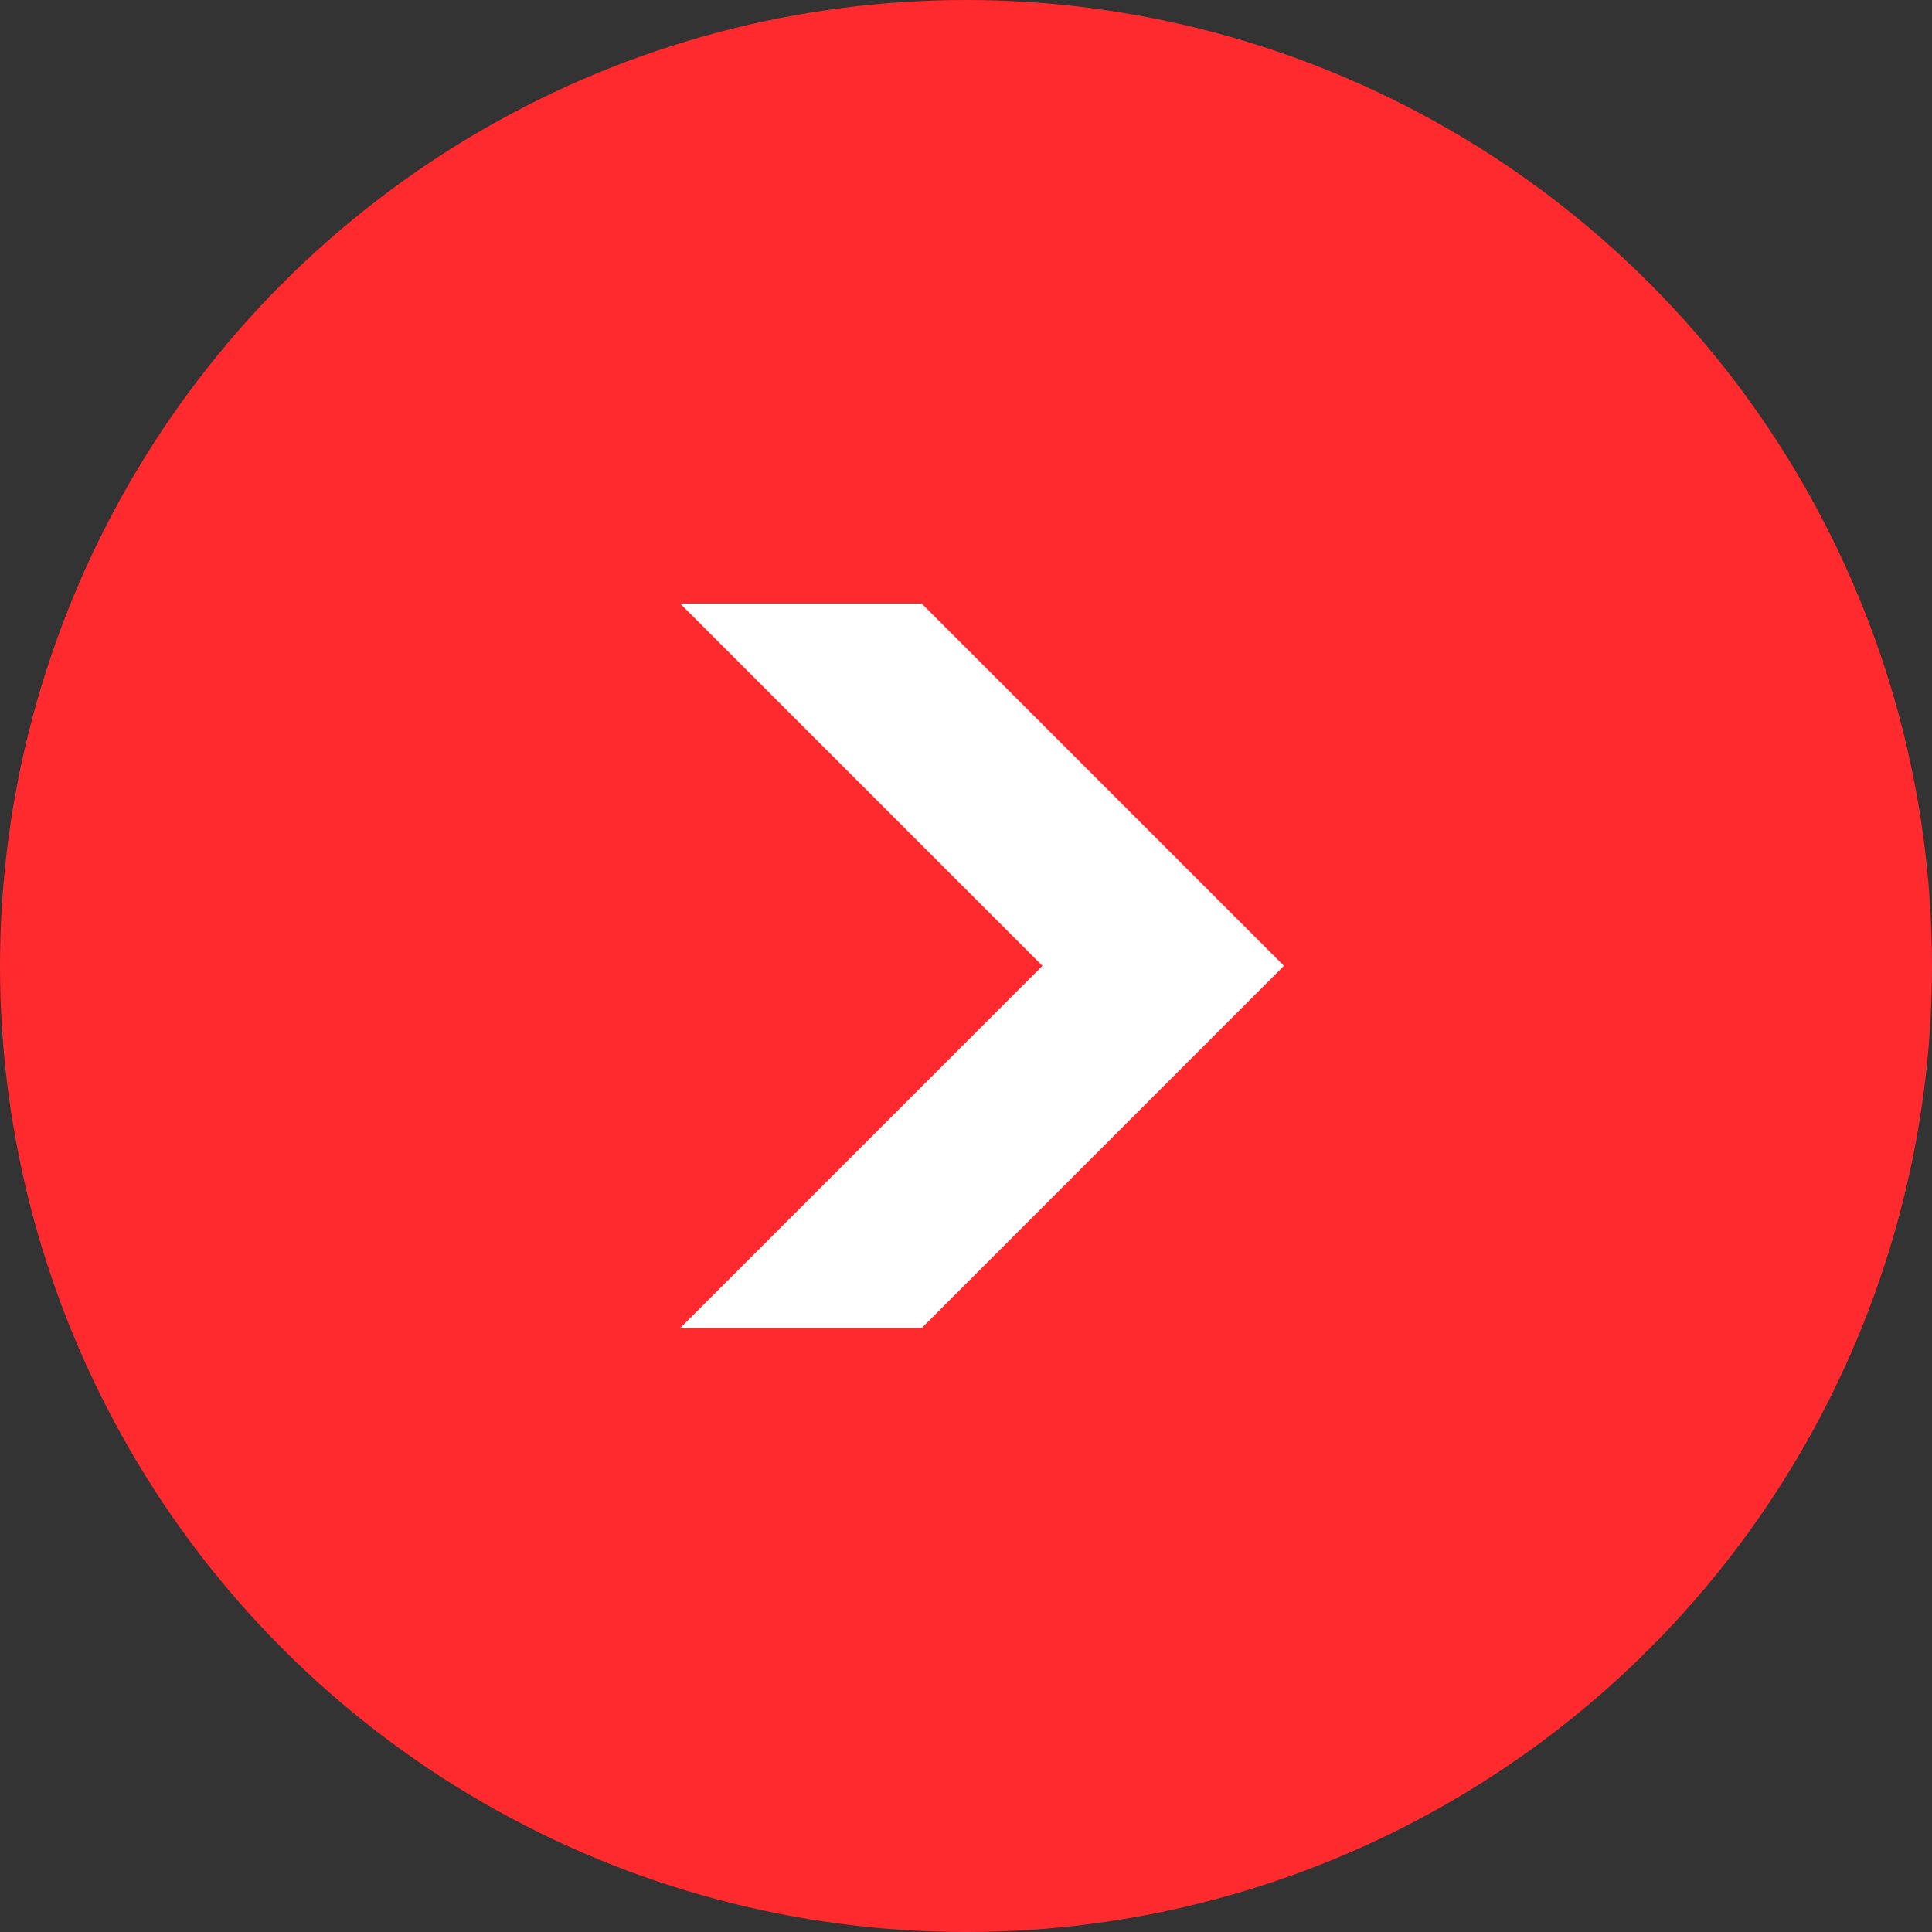 <svg xmlns="http://www.w3.org/2000/svg" width="32" height="32" viewBox="0 0 32 32">
  <rect x="0" y="0" width="32" height="32" fill="#333333" stroke="none"/>
  <g id="グループ_16294" data-name="グループ 16294" transform="translate(16702.5 11201.418)">
    <circle id="楕円形_1498" data-name="楕円形 1498" cx="16" cy="16" r="16" transform="translate(-16702.5 -11201.418)" fill="#ff2a2e"/>
    <path id="パス_17848" data-name="パス 17848" d="M0,0,6,6,0,12H4l6-6L4,0Z" transform="translate(-16691.234 -11191.421)" fill="#fff"/>
  </g>
</svg>
